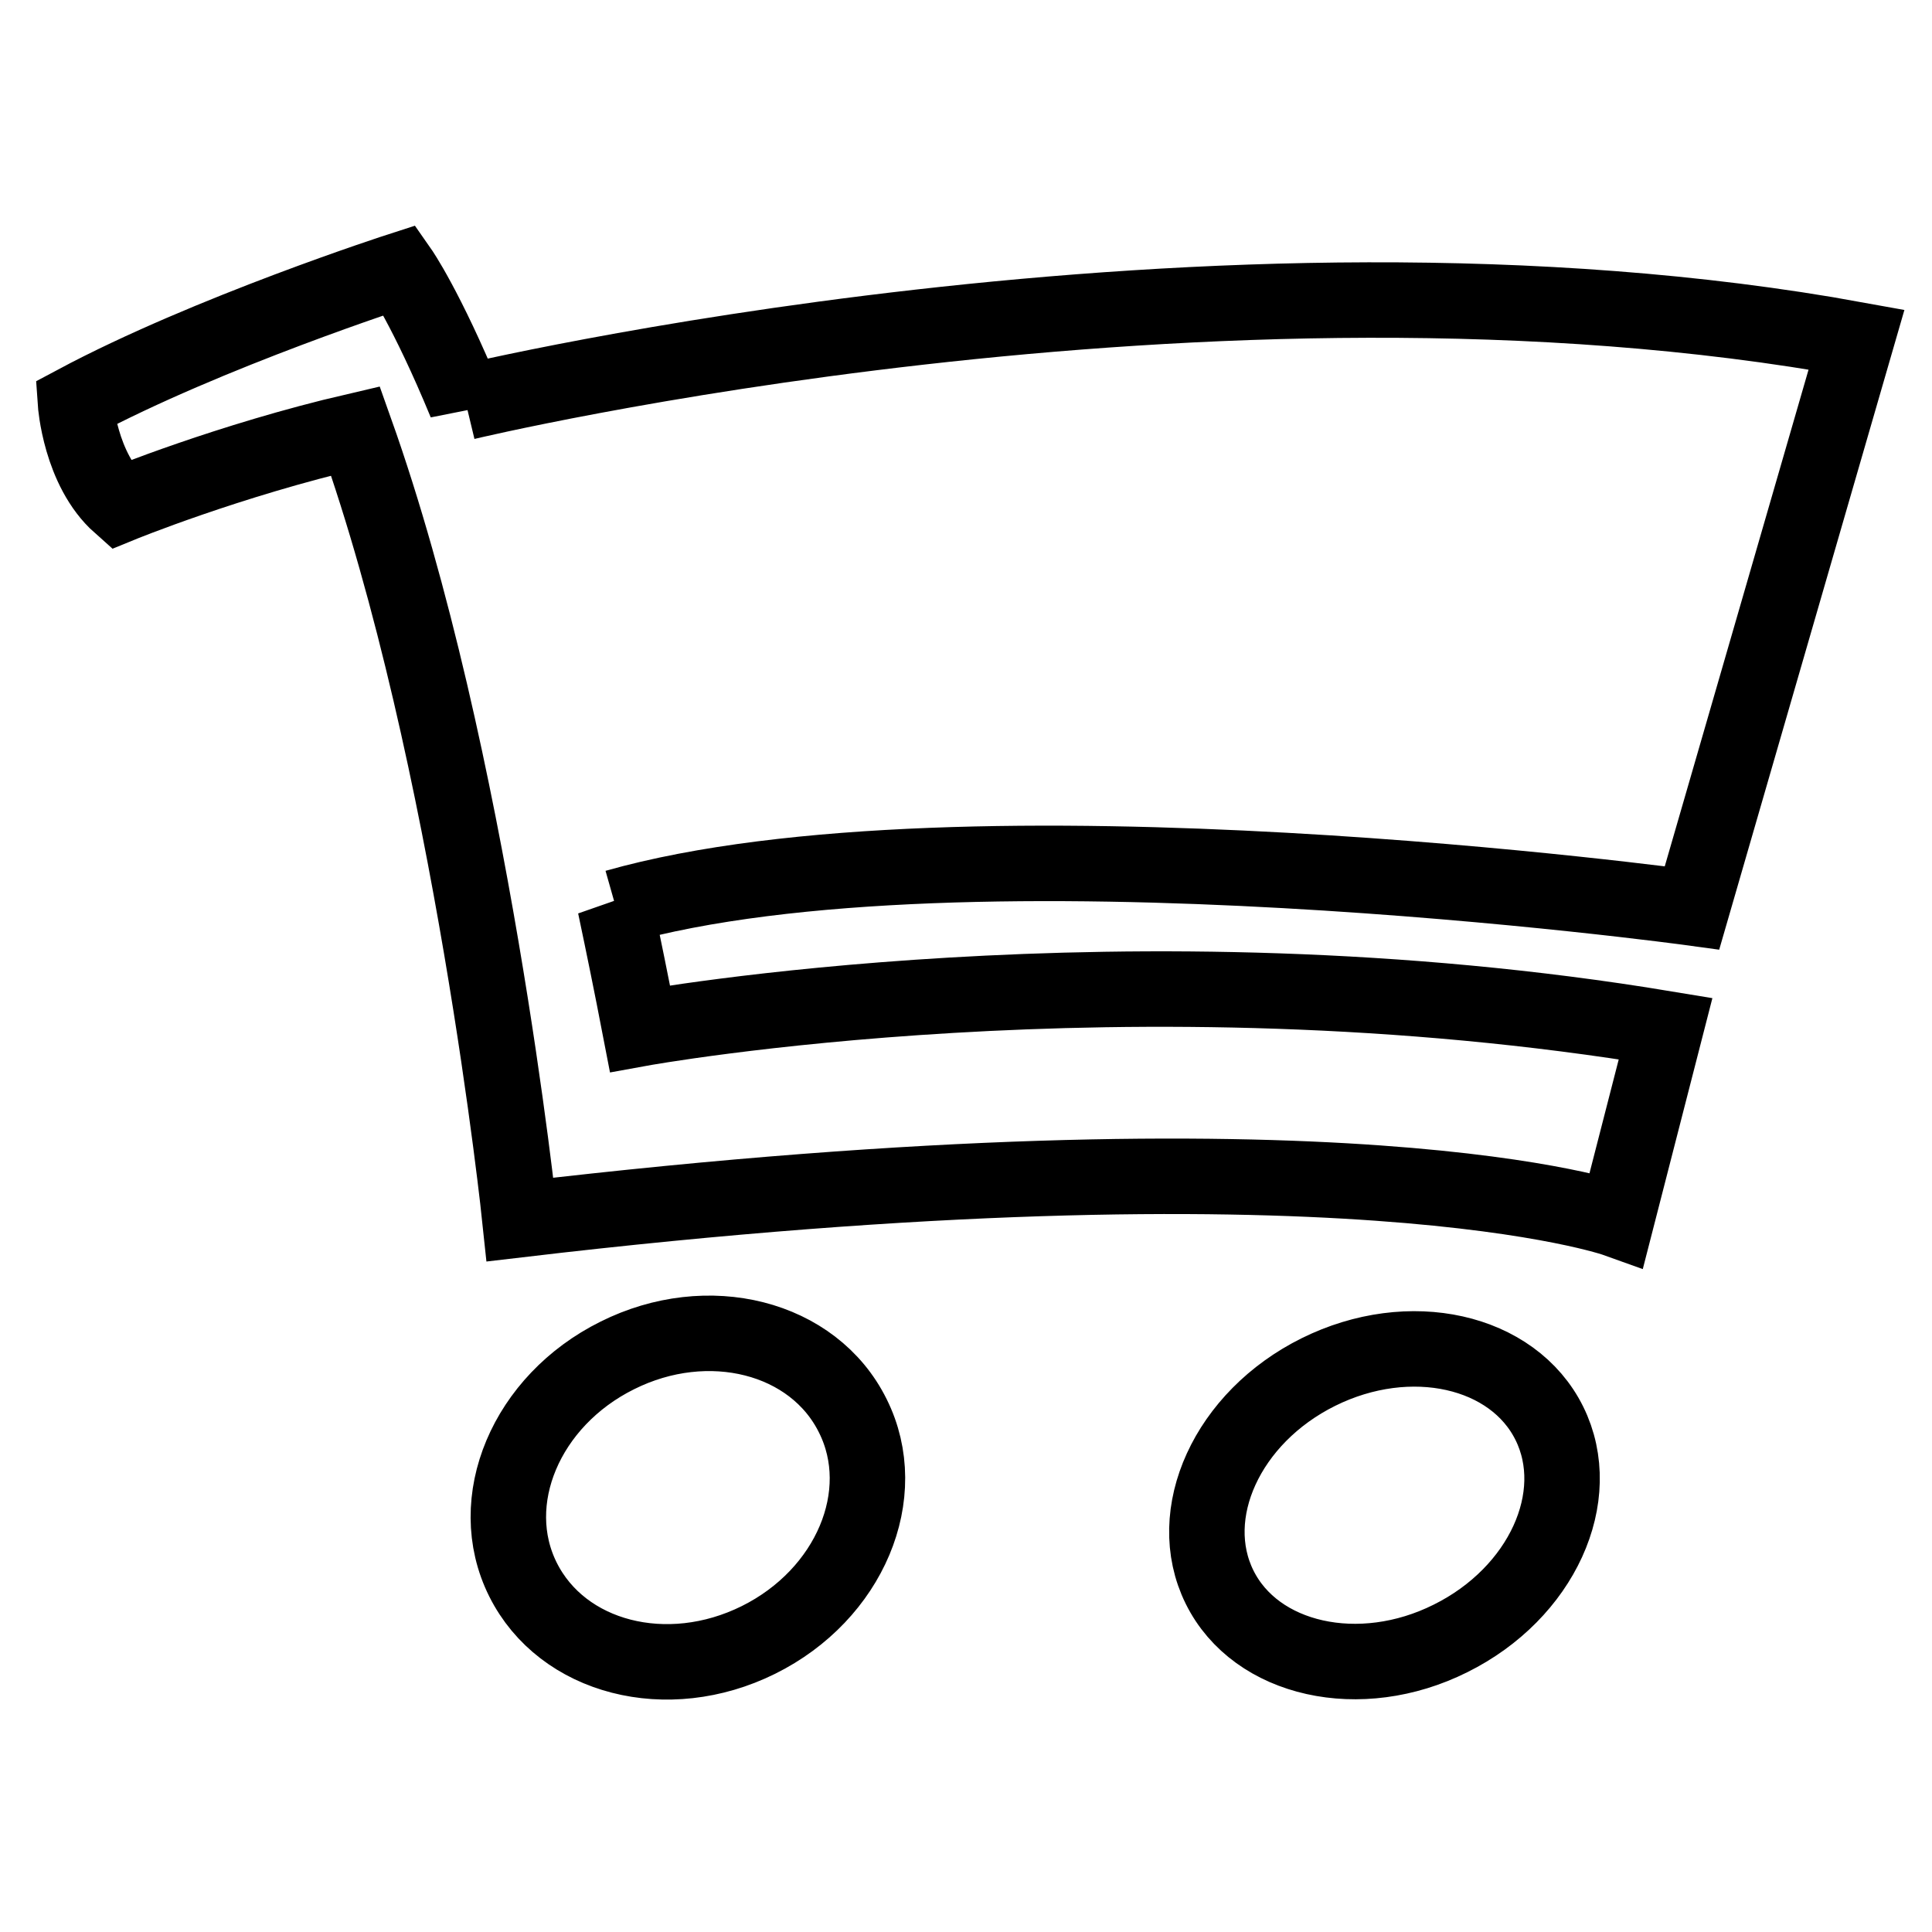<?xml version="1.0" encoding="utf-8"?>
<!-- Svg Vector Icons : http://www.onlinewebfonts.com/icon -->
<!DOCTYPE svg PUBLIC "-//W3C//DTD SVG 1.1//EN" "http://www.w3.org/Graphics/SVG/1.1/DTD/svg11.dtd">
<svg version="1.1" xmlns="http://www.w3.org/2000/svg" xmlns:xlink="http://www.w3.org/1999/xlink" x="0px" y="0px" viewBox="0 0 256 256" enable-background="new 0 0 256 256" xml:space="preserve">
<g> <path stroke-width="10" fill-opacity="0" stroke="#000000"  d="M81.8,179.6c-12.1,6-17.7,19.3-12.5,29.7c5.2,10.4,19.1,14,31.2,8c12.1-6,17.7-19.3,12.5-29.7 C107.8,177.1,93.8,173.6,81.8,179.6z M174.7,181.8c-12.1,6-17.9,18.8-13.1,28.5c4.8,9.7,18.6,12.8,30.6,6.8 c12.1-6,17.9-18.8,13.1-28.5C200.5,178.9,186.8,175.8,174.7,181.8z M224.2,120.3L246,45c-85.1-15.5-184.3,8.3-184.3,8.3l0,0.1 C56.5,40.8,53,35.8,53,35.8S27.6,44,10,53.4c0,0,0.6,8.8,5.9,13.5c0,0,14.4-5.9,31.2-9.8c15.4,43.3,21.8,104.5,21.8,104.5 c109.4-12.9,145.3,0,145.3,0l6.5-25.3c-71.2-11.8-135.9,0-135.9,0c-1.1-5.7-2.2-11.1-3.3-16.3l0.1,0.2 C127.8,107.1,224.2,120.3,224.2,120.3z"/></g>
</svg>